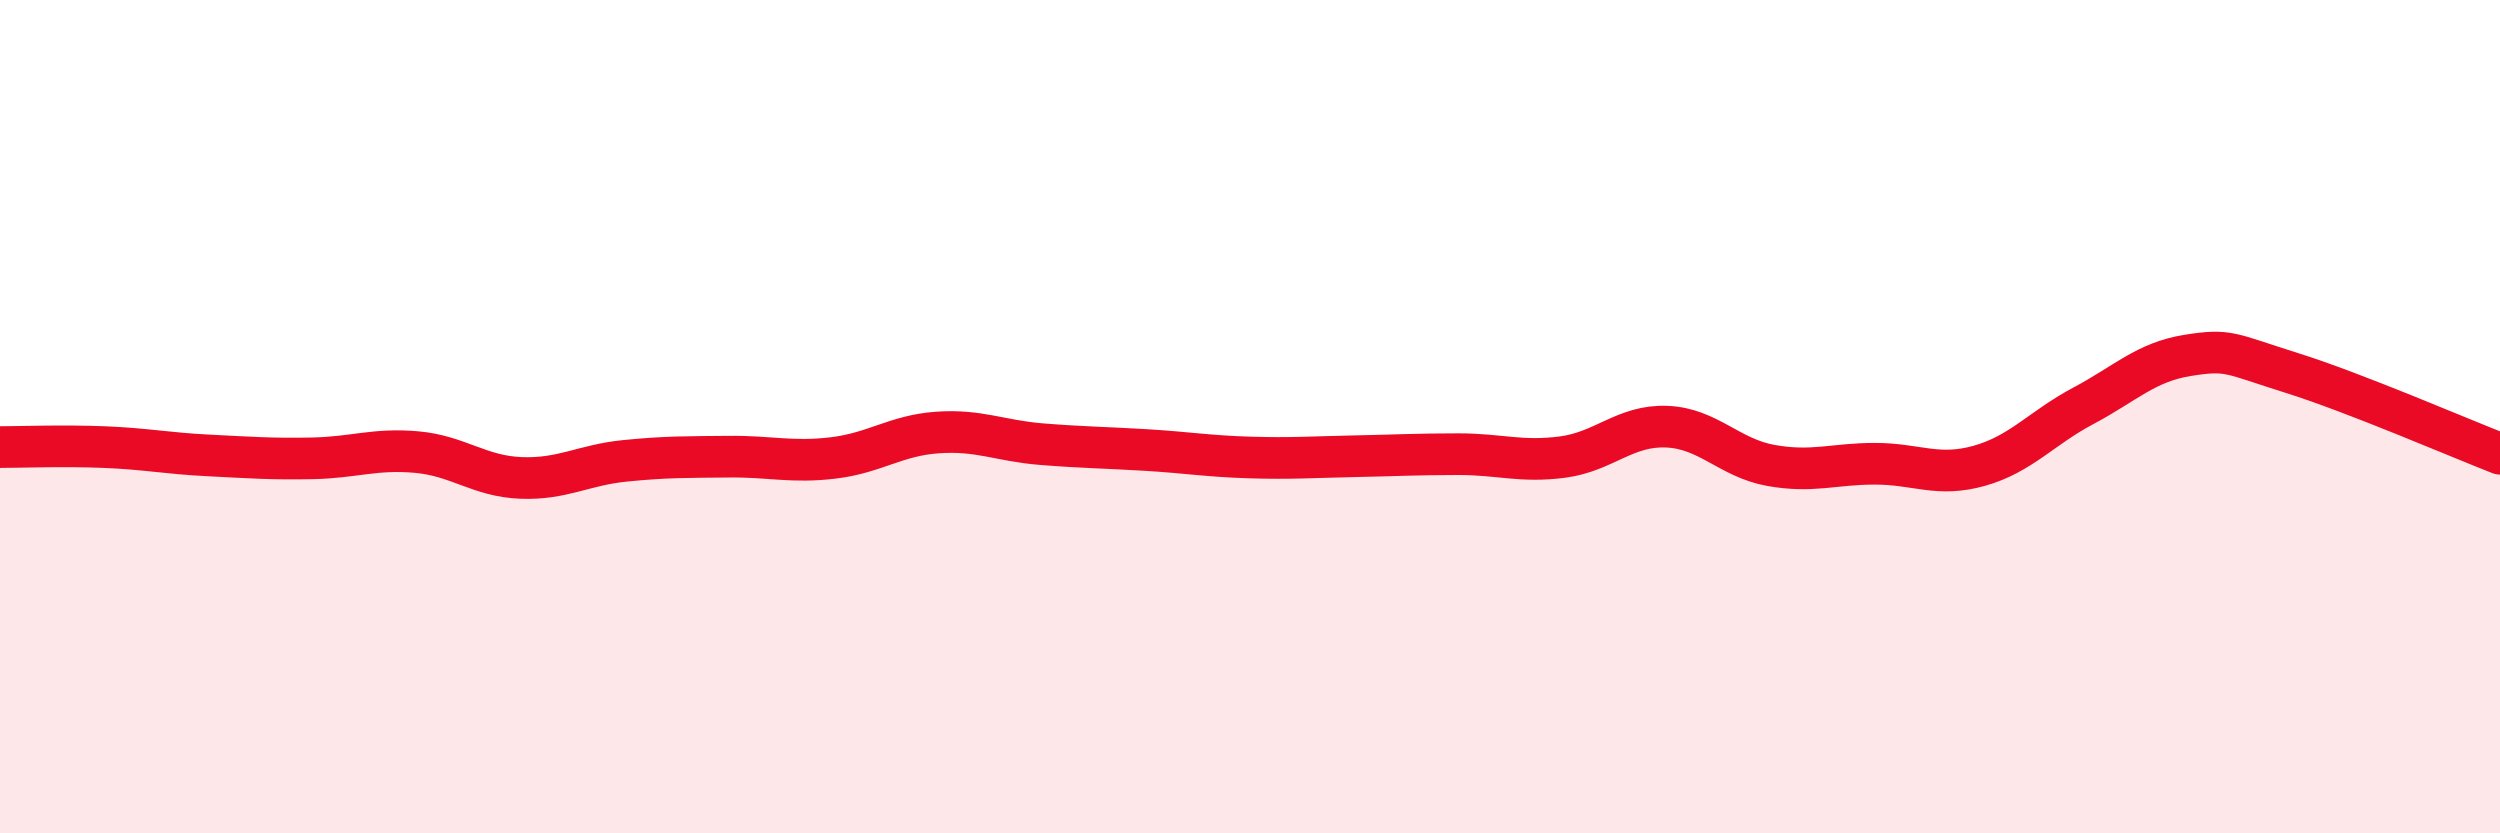 
    <svg width="60" height="20" viewBox="0 0 60 20" xmlns="http://www.w3.org/2000/svg">
      <path
        d="M 0,10.73 C 0.5,10.73 1.5,10.69 2.5,10.73 C 3.5,10.77 4,10.88 5,10.93 C 6,10.98 6.5,11.02 7.5,11 C 8.5,10.98 9,10.76 10,10.85 C 11,10.94 11.5,11.43 12.5,11.47 C 13.5,11.51 14,11.16 15,11.06 C 16,10.96 16.5,10.97 17.5,10.96 C 18.5,10.95 19,11.11 20,10.99 C 21,10.87 21.5,10.45 22.5,10.38 C 23.5,10.31 24,10.58 25,10.66 C 26,10.74 26.5,10.74 27.5,10.8 C 28.5,10.86 29,10.95 30,10.98 C 31,11.01 31.5,10.97 32.5,10.95 C 33.5,10.93 34,10.9 35,10.9 C 36,10.9 36.5,11.1 37.5,10.97 C 38.5,10.84 39,10.2 40,10.24 C 41,10.28 41.5,10.99 42.5,11.17 C 43.5,11.35 44,11.13 45,11.13 C 46,11.13 46.5,11.46 47.5,11.18 C 48.5,10.9 49,10.27 50,9.74 C 51,9.21 51.5,8.69 52.5,8.53 C 53.5,8.37 53.5,8.48 55,8.95 C 56.5,9.42 59,10.5 60,10.89L60 20L0 20Z"
        fill="#EB0A25"
        opacity="0.1"
        stroke-linecap="round"
        stroke-linejoin="round"
      />
      <path
        d="M 0,10.73 C 0.5,10.73 1.5,10.69 2.5,10.73 C 3.5,10.77 4,10.88 5,10.93 C 6,10.98 6.5,11.02 7.5,11 C 8.5,10.98 9,10.76 10,10.85 C 11,10.94 11.5,11.43 12.5,11.47 C 13.5,11.51 14,11.16 15,11.06 C 16,10.96 16.5,10.97 17.5,10.96 C 18.5,10.95 19,11.11 20,10.99 C 21,10.87 21.5,10.45 22.5,10.38 C 23.5,10.31 24,10.58 25,10.66 C 26,10.74 26.5,10.74 27.5,10.8 C 28.5,10.86 29,10.95 30,10.98 C 31,11.01 31.5,10.97 32.5,10.95 C 33.5,10.93 34,10.9 35,10.9 C 36,10.9 36.5,11.1 37.5,10.97 C 38.5,10.84 39,10.2 40,10.24 C 41,10.28 41.5,10.99 42.5,11.17 C 43.5,11.35 44,11.13 45,11.13 C 46,11.13 46.5,11.46 47.5,11.18 C 48.5,10.9 49,10.27 50,9.74 C 51,9.21 51.5,8.69 52.5,8.53 C 53.5,8.37 53.5,8.48 55,8.95 C 56.5,9.42 59,10.5 60,10.89"
        stroke="#EB0A25"
        stroke-width="1"
        fill="none"
        stroke-linecap="round"
        stroke-linejoin="round"
      />
    </svg>
  